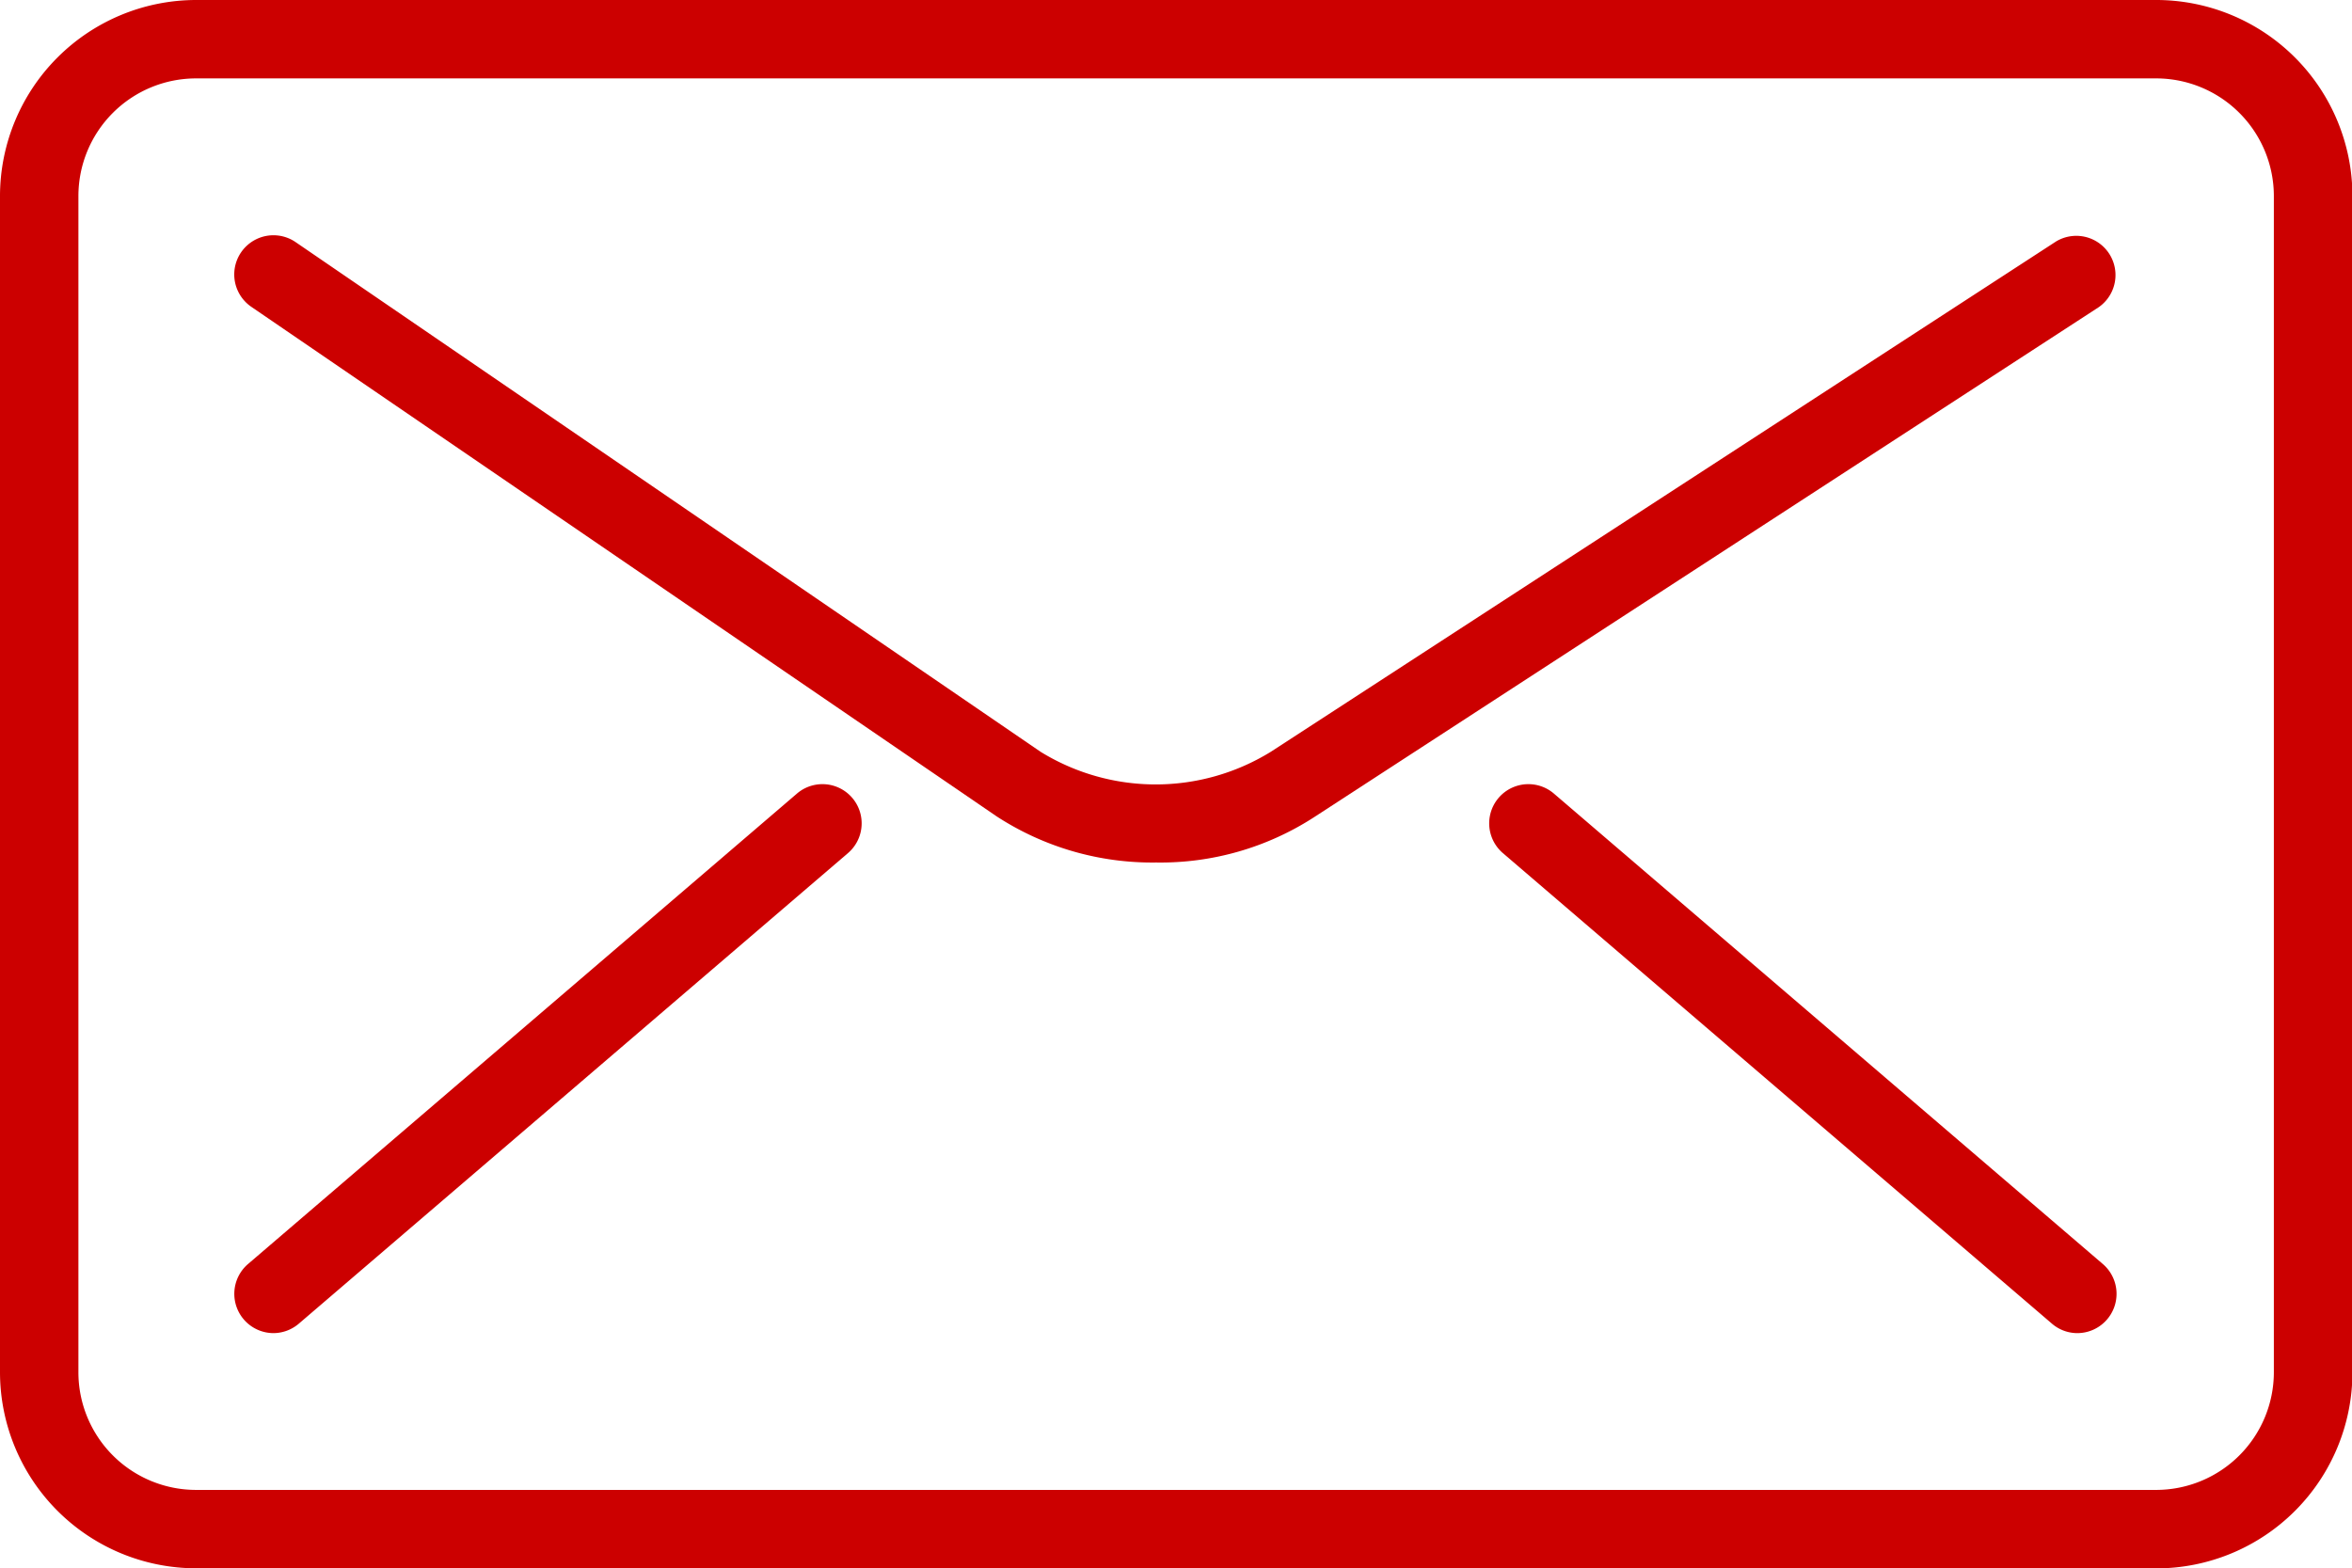 <?xml version="1.0" encoding="UTF-8"?>
<svg xmlns="http://www.w3.org/2000/svg" xmlns:xlink="http://www.w3.org/1999/xlink" id="Group_589" data-name="Group 589" width="26.637" height="17.766" viewBox="0 0 26.637 17.766">
  <defs>
    <clipPath id="clip-path">
      <rect id="Rectangle_173" data-name="Rectangle 173" width="26.637" height="17.765" transform="translate(0 0)" fill="#c00"></rect>
    </clipPath>
  </defs>
  <g id="Group_588" data-name="Group 588" transform="translate(0 0)" clip-path="url(#clip-path)">
    <path id="Path_1229" data-name="Path 1229" d="M2.221.888A1.333,1.333,0,0,0,.888,2.221V15.545a1.333,1.333,0,0,0,1.332,1.332h22.2a1.334,1.334,0,0,0,1.332-1.332V2.221A1.334,1.334,0,0,0,24.416.888Zm22.2,16.877H2.221A2.223,2.223,0,0,1,0,15.545V2.221A2.223,2.223,0,0,1,2.221,0h22.2a2.223,2.223,0,0,1,2.221,2.221V15.545a2.223,2.223,0,0,1-2.221,2.221" transform="translate(0 0)" fill="#c00"></path>
    <path id="Path_1230" data-name="Path 1230" d="M21.909,18.624A3.227,3.227,0,0,1,20.1,18.1L11.662,12.33a.444.444,0,0,1,.5-.734L20.6,17.37a2.483,2.483,0,0,0,2.607,0l8.892-5.78a.444.444,0,0,1,.484.744L23.7,18.109a3.2,3.2,0,0,1-1.793.515" transform="translate(-8.815 -8.854)" fill="#c00"></path>
    <path id="Path_1231" data-name="Path 1231" d="M11.913,44.616a.445.445,0,0,1-.289-.782l6.218-5.33a.444.444,0,0,1,.577.675L12.2,44.509a.445.445,0,0,1-.289.107" transform="translate(-8.816 -29.515)" fill="#c00"></path>
    <path id="Path_1232" data-name="Path 1232" d="M79.564,44.614a.441.441,0,0,1-.289-.107l-6.218-5.33a.444.444,0,0,1,.577-.675l6.218,5.33a.445.445,0,0,1-.289.782" transform="translate(-56.036 -29.513)" fill="#c00"></path>
  </g>
</svg>
